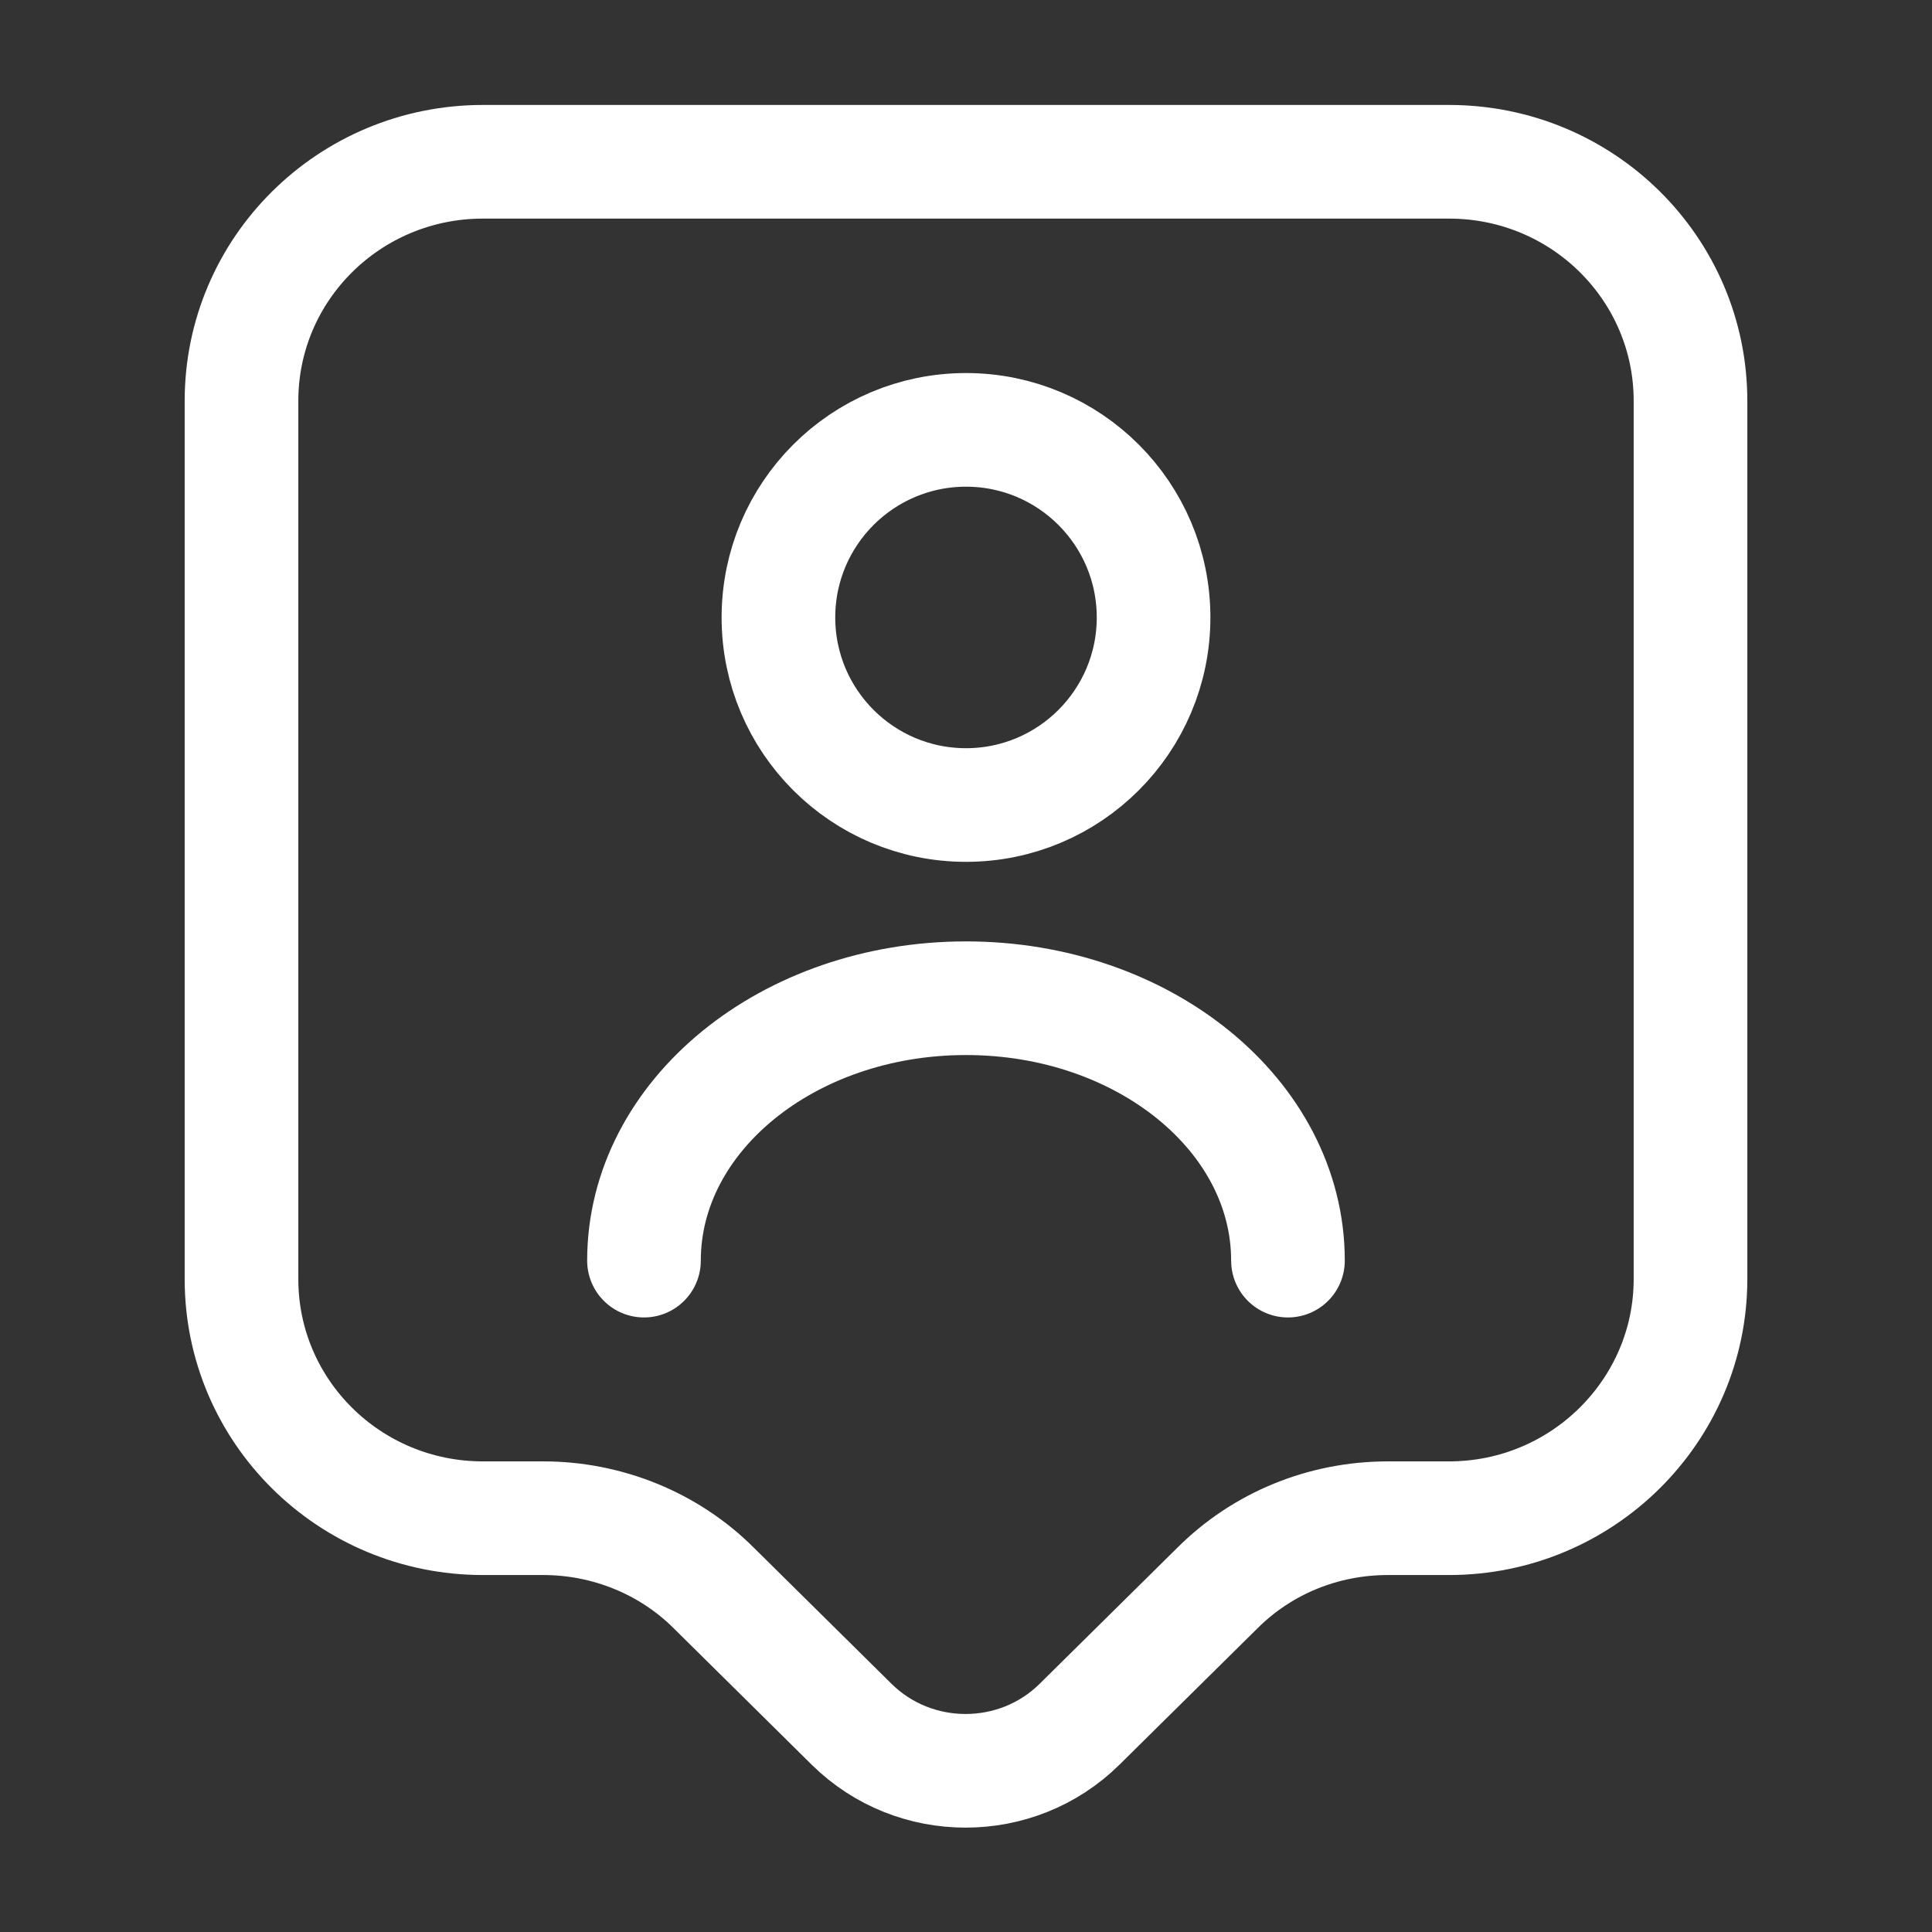<svg width="34" height="34" viewBox="0 0 34 34" fill="none" xmlns="http://www.w3.org/2000/svg">
<rect x="0" y="0" width="34" height="34" fill="#333333" stroke="none"/>
<path d="M25.5 26.718H24.423C23.29 26.718 22.213 27.157 21.42 27.951L18.997 30.345C17.892 31.436 16.093 31.436 14.988 30.345L12.566 27.951C11.773 27.157 10.682 26.718 9.562 26.718H8.5C6.148 26.718 4.25 24.834 4.25 22.511V7.055C4.25 4.732 6.148 2.847 8.5 2.847H25.5C27.852 2.847 29.75 4.732 29.75 7.055V22.511C29.75 24.82 27.852 26.718 25.5 26.718Z" stroke="white" stroke-width="2" stroke-miterlimit="10" stroke-linecap="round" stroke-linejoin="round"/>
<path d="M17 14.167C18.823 14.167 20.301 12.689 20.301 10.866C20.301 9.043 18.823 7.565 17 7.565C15.177 7.565 13.699 9.043 13.699 10.866C13.699 12.689 15.177 14.167 17 14.167Z" stroke="white" stroke-width="2" stroke-linecap="round" stroke-linejoin="round"/>
<path d="M22.666 22.185C22.666 19.635 20.131 17.567 17 17.567C13.869 17.567 11.333 19.635 11.333 22.185" stroke="white" stroke-width="2" stroke-linecap="round" stroke-linejoin="round"/>
</svg>
